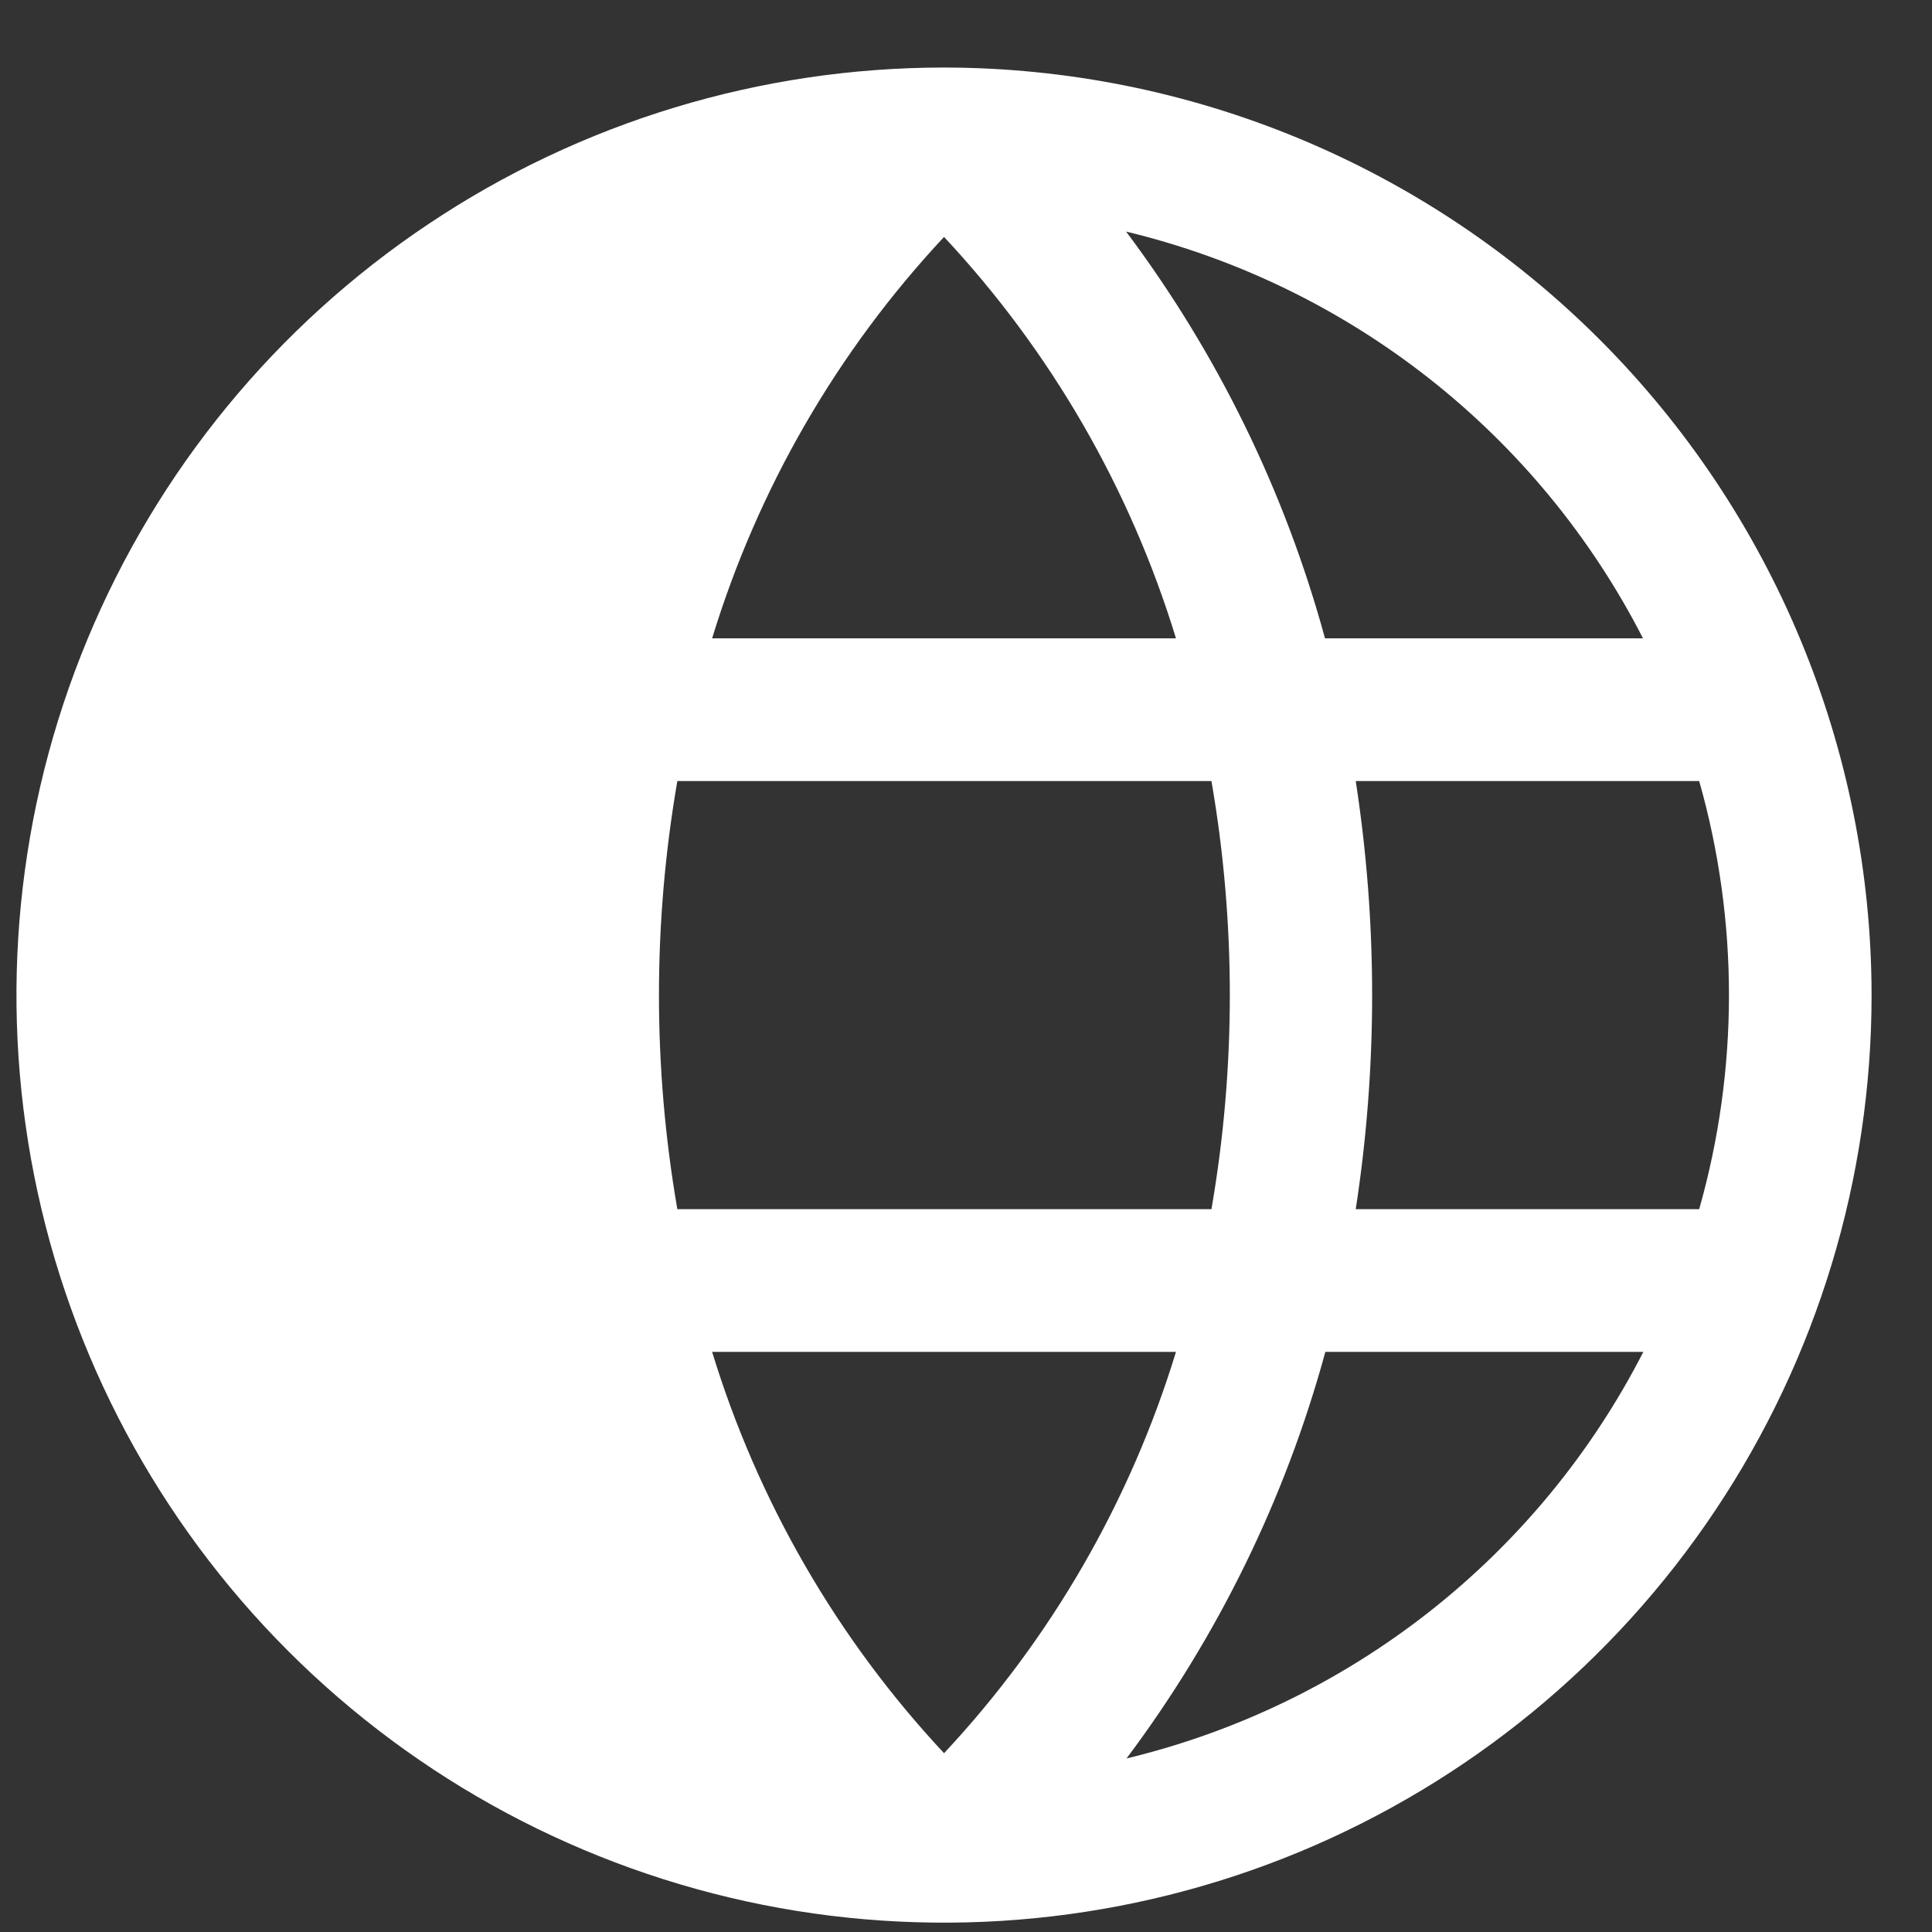 <svg width="22" height="22" viewBox="0 0 22 22" fill="none" xmlns="http://www.w3.org/2000/svg">
<rect x="0" y="0" width="22" height="22" fill="#333333" stroke="none"/>
<path d="M10.75 0.769C8.661 0.769 6.619 1.388 4.882 2.549C3.145 3.709 1.791 5.359 0.992 7.289C0.192 9.219 -0.017 11.343 0.39 13.392C0.798 15.441 1.804 17.323 3.281 18.8C4.758 20.277 6.64 21.283 8.689 21.691C10.738 22.098 12.862 21.889 14.792 21.09C16.722 20.29 18.372 18.936 19.532 17.199C20.693 15.462 21.312 13.42 21.312 11.331C21.309 8.531 20.195 5.846 18.215 3.866C16.235 1.886 13.55 0.772 10.75 0.769ZM18.708 7.269H15.088C14.632 5.596 13.863 4.024 12.823 2.637C14.08 2.939 15.257 3.51 16.273 4.309C17.289 5.108 18.12 6.118 18.709 7.269H18.708ZM19.688 11.331C19.688 12.155 19.574 12.976 19.349 13.769H15.438C15.687 12.153 15.687 10.509 15.438 8.894H19.349C19.574 9.686 19.688 10.507 19.688 11.331ZM10.75 2.698C11.967 4.001 12.87 5.564 13.391 7.269H8.109C8.63 5.564 9.533 4 10.75 2.698ZM8.109 15.394H13.391C12.87 17.098 11.967 18.662 10.75 19.964C9.533 18.661 8.63 17.098 8.109 15.394ZM7.713 13.769C7.434 12.155 7.434 10.507 7.713 8.894H13.795C14.074 10.507 14.074 12.155 13.795 13.769H7.713ZM12.827 20.025C13.867 18.638 14.636 17.066 15.092 15.394H18.713C18.124 16.545 17.292 17.555 16.275 18.354C15.258 19.153 14.081 19.723 12.823 20.025H12.827Z" fill="white"/>
</svg>
